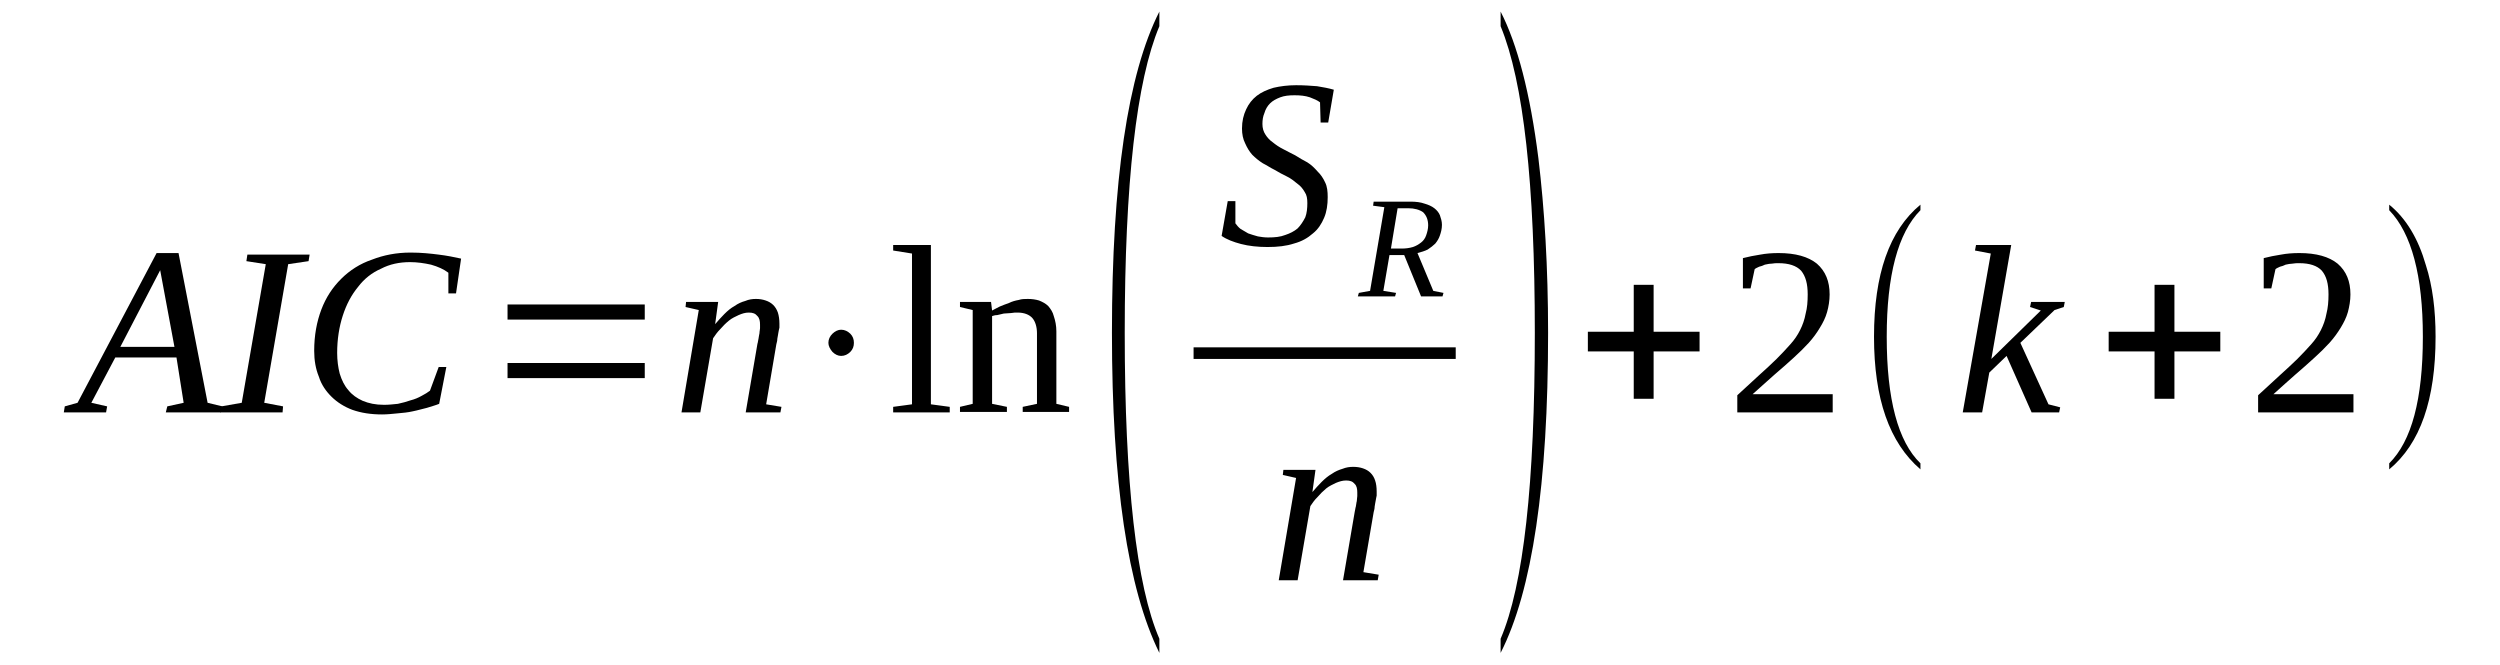 <?xml version='1.0' encoding='UTF-8'?>
<!-- This file was generated by dvisvgm 1.15.1 -->
<svg height='37pt' version='1.1' viewBox='0 -37 139 37' width='139pt' xmlns='http://www.w3.org/2000/svg' xmlns:xlink='http://www.w3.org/1999/xlink'>
<defs>
<clipPath id='clip1'>
<path clip-rule='evenodd' d='M0 -37H138.965V-0.027H0V-37'/>
</clipPath>
</defs>
<g id='page1'>
<g>
<path clip-path='url(#clip1)' d='M5.957 -14.406L5.898 -14.07H3.547L3.602 -14.406L4.312 -14.605L8.707 -22.93H9.926L11.543 -14.605L12.363 -14.406L12.281 -14.07H9.219L9.301 -14.406L10.211 -14.605L9.812 -17.125H6.41L5.078 -14.605L5.957 -14.406ZM8.906 -21.977L6.691 -17.715H9.699L8.906 -21.977Z' fill-rule='evenodd'/>
<path clip-path='url(#clip1)' d='M14.691 -14.605L15.738 -14.406L15.711 -14.07H12.25L12.309 -14.406L13.441 -14.605L14.777 -22.312L13.699 -22.48L13.754 -22.844H17.215L17.156 -22.48L16.023 -22.312L14.691 -14.605Z' fill-rule='evenodd'/>
<path clip-path='url(#clip1)' d='M21.242 -13.957C20.617 -13.957 20.078 -14.043 19.598 -14.211C19.145 -14.379 18.746 -14.633 18.434 -14.941C18.121 -15.25 17.867 -15.613 17.727 -16.062C17.555 -16.48 17.469 -16.957 17.469 -17.492C17.469 -18.359 17.613 -19.117 17.867 -19.789C18.121 -20.461 18.492 -21.023 18.973 -21.5C19.453 -21.977 20.023 -22.34 20.676 -22.562C21.328 -22.816 22.035 -22.957 22.828 -22.957C23.426 -22.957 23.938 -22.902 24.391 -22.844C24.844 -22.789 25.27 -22.703 25.637 -22.621L25.355 -20.688H24.93V-21.836C24.672 -22.031 24.359 -22.172 23.965 -22.285C23.594 -22.367 23.199 -22.426 22.801 -22.426C22.207 -22.426 21.668 -22.312 21.184 -22.059C20.676 -21.836 20.25 -21.5 19.91 -21.051C19.539 -20.602 19.258 -20.07 19.059 -19.453C18.859 -18.836 18.746 -18.137 18.746 -17.379C18.746 -16.957 18.801 -16.566 18.887 -16.23C19 -15.863 19.145 -15.559 19.371 -15.305C19.57 -15.051 19.852 -14.855 20.164 -14.715C20.504 -14.574 20.871 -14.492 21.355 -14.492C21.609 -14.492 21.867 -14.52 22.121 -14.547C22.375 -14.605 22.602 -14.66 22.828 -14.742C23.059 -14.801 23.254 -14.883 23.453 -14.996C23.625 -15.082 23.793 -15.191 23.906 -15.277L24.391 -16.594H24.816L24.418 -14.547C24.219 -14.465 23.992 -14.406 23.738 -14.324C23.48 -14.266 23.227 -14.184 22.941 -14.129C22.688 -14.07 22.406 -14.043 22.094 -14.016C21.809 -13.988 21.523 -13.957 21.242 -13.957Z' fill-rule='evenodd'/>
<path clip-path='url(#clip1)' d='M28.219 -15.977V-16.817H35.848V-15.977H28.219ZM28.219 -19.231V-20.071H35.848V-19.231H28.219Z' fill-rule='evenodd'/>
<path clip-path='url(#clip1)' d='M42.258 -18.95C42.258 -19.145 42.227 -19.313 42.113 -19.426C42 -19.567 41.859 -19.621 41.633 -19.621C41.434 -19.621 41.266 -19.567 41.066 -19.481C40.895 -19.399 40.695 -19.313 40.527 -19.172C40.355 -19.032 40.188 -18.864 40.043 -18.696C39.875 -18.528 39.762 -18.36 39.648 -18.192L38.938 -14.071H37.891L38.852 -19.762L38.117 -19.93L38.145 -20.211H39.93L39.762 -18.977C39.93 -19.172 40.102 -19.367 40.27 -19.535C40.469 -19.735 40.641 -19.875 40.84 -19.985C41.035 -20.125 41.234 -20.211 41.434 -20.266C41.633 -20.352 41.832 -20.379 42.031 -20.379C42.227 -20.379 42.398 -20.352 42.57 -20.293C42.738 -20.238 42.879 -20.153 42.992 -20.043C43.105 -19.93 43.191 -19.789 43.25 -19.621C43.305 -19.453 43.336 -19.231 43.336 -19.004C43.336 -18.95 43.336 -18.864 43.336 -18.782C43.305 -18.696 43.305 -18.614 43.277 -18.5C43.25 -18.387 43.25 -18.278 43.219 -18.164C43.219 -18.051 43.191 -17.969 43.164 -17.856L42.598 -14.52L43.449 -14.379L43.391 -14.071H41.461L42.113 -17.883C42.145 -17.969 42.145 -18.078 42.172 -18.164C42.199 -18.278 42.199 -18.387 42.227 -18.473C42.227 -18.582 42.258 -18.668 42.258 -18.754C42.258 -18.836 42.258 -18.922 42.258 -18.95Z' fill-rule='evenodd'/>
<path clip-path='url(#clip1)' d='M46.285 -17.434C46.141 -17.602 46.059 -17.77 46.059 -17.938C46.059 -18.137 46.141 -18.305 46.285 -18.446C46.426 -18.582 46.594 -18.668 46.766 -18.668C46.965 -18.668 47.133 -18.582 47.277 -18.446C47.418 -18.305 47.477 -18.137 47.477 -17.938C47.477 -17.742 47.418 -17.575 47.277 -17.434C47.133 -17.293 46.965 -17.211 46.766 -17.211C46.594 -17.211 46.426 -17.293 46.285 -17.434Z' fill-rule='evenodd'/>
<path clip-path='url(#clip1)' d='M51.758 -14.52L52.805 -14.379V-14.071H49.66V-14.379L50.707 -14.52V-22.903L49.66 -23.071V-23.379H51.758V-14.52Z' fill-rule='evenodd'/>
<path clip-path='url(#clip1)' d='M55.16 -19.735C55.273 -19.789 55.414 -19.875 55.586 -19.957C55.727 -20.012 55.926 -20.098 56.098 -20.153C56.266 -20.238 56.465 -20.293 56.637 -20.321C56.805 -20.379 56.977 -20.379 57.145 -20.379C57.371 -20.379 57.57 -20.352 57.77 -20.293C57.969 -20.211 58.137 -20.125 58.281 -19.985C58.422 -19.817 58.535 -19.649 58.59 -19.426C58.676 -19.172 58.734 -18.891 58.734 -18.582V-14.547L59.441 -14.379V-14.098H56.863V-14.379L57.656 -14.547V-18.473C57.656 -18.809 57.57 -19.117 57.402 -19.313C57.23 -19.508 56.945 -19.621 56.578 -19.621C56.465 -19.621 56.352 -19.621 56.211 -19.594C56.066 -19.594 55.953 -19.567 55.812 -19.567C55.672 -19.535 55.559 -19.508 55.445 -19.481C55.332 -19.481 55.246 -19.453 55.16 -19.426V-14.547L55.984 -14.379V-14.098H53.375V-14.379L54.082 -14.547V-19.762L53.375 -19.93V-20.211H55.102L55.16 -19.735Z' fill-rule='evenodd'/>
<path clip-path='url(#clip1)' d='M64.461 -1.485V-0.699C62.703 -4.262 61.824 -10.176 61.824 -18.5C61.824 -26.938 62.703 -32.879 64.461 -36.356V-35.543C63.188 -32.516 62.535 -26.825 62.535 -18.5C62.535 -10.117 63.188 -4.43 64.461 -1.485Z' fill-rule='evenodd'/>
<path clip-path='url(#clip1)' d='M68.262 -25.817H68.688V-24.582C68.773 -24.469 68.859 -24.36 68.973 -24.274C69.113 -24.192 69.254 -24.106 69.398 -24.024C69.566 -23.965 69.738 -23.91 69.938 -23.856C70.106 -23.825 70.305 -23.797 70.504 -23.797C70.871 -23.797 71.184 -23.825 71.469 -23.938C71.723 -24.024 71.949 -24.133 72.148 -24.301C72.316 -24.469 72.461 -24.696 72.574 -24.918C72.66 -25.145 72.688 -25.422 72.688 -25.703C72.688 -25.957 72.66 -26.153 72.543 -26.321C72.43 -26.516 72.316 -26.657 72.121 -26.797C71.949 -26.938 71.777 -27.078 71.551 -27.188C71.324 -27.301 71.098 -27.414 70.871 -27.555C70.644 -27.664 70.445 -27.805 70.219 -27.918C69.992 -28.059 69.793 -28.227 69.625 -28.395C69.453 -28.59 69.34 -28.785 69.227 -29.039C69.113 -29.262 69.055 -29.543 69.055 -29.852C69.055 -30.274 69.141 -30.61 69.285 -30.918C69.426 -31.227 69.625 -31.477 69.879 -31.676C70.133 -31.871 70.445 -32.012 70.816 -32.121C71.184 -32.207 71.609 -32.262 72.062 -32.262C72.488 -32.262 72.887 -32.235 73.227 -32.207C73.566 -32.153 73.879 -32.094 74.16 -32.012L73.848 -30.188H73.426L73.394 -31.309C73.254 -31.422 73.055 -31.504 72.828 -31.59C72.574 -31.676 72.289 -31.703 71.977 -31.703C71.664 -31.703 71.41 -31.676 71.184 -31.59C70.957 -31.504 70.758 -31.395 70.617 -31.254C70.473 -31.113 70.359 -30.918 70.305 -30.723C70.219 -30.524 70.191 -30.328 70.191 -30.106C70.191 -29.879 70.246 -29.684 70.359 -29.516C70.445 -29.375 70.59 -29.207 70.758 -29.094C70.93 -28.953 71.125 -28.817 71.356 -28.703C71.582 -28.59 71.777 -28.477 72.008 -28.367C72.234 -28.227 72.461 -28.086 72.688 -27.973C72.914 -27.832 73.082 -27.664 73.254 -27.469C73.426 -27.301 73.566 -27.106 73.68 -26.852C73.793 -26.629 73.82 -26.348 73.82 -26.039C73.82 -25.621 73.766 -25.227 73.621 -24.891C73.481 -24.555 73.281 -24.246 73 -24.024C72.715 -23.77 72.375 -23.575 71.949 -23.461C71.523 -23.321 71.043 -23.266 70.473 -23.266C69.938 -23.266 69.426 -23.321 69 -23.434C68.574 -23.547 68.207 -23.684 67.922 -23.883L68.262 -25.817Z' fill-rule='evenodd'/>
<path clip-path='url(#clip1)' d='M77.254 -22.817L76.914 -20.828L77.621 -20.715L77.566 -20.52H75.496L75.551 -20.715L76.176 -20.828L76.969 -25.481L76.344 -25.563L76.375 -25.789H78.414C78.727 -25.789 78.984 -25.758 79.211 -25.676C79.406 -25.621 79.606 -25.535 79.75 -25.422C79.891 -25.313 80.004 -25.172 80.059 -25.032C80.117 -24.863 80.172 -24.696 80.172 -24.5C80.172 -24.274 80.117 -24.078 80.059 -23.91C80.004 -23.742 79.918 -23.602 79.805 -23.461C79.691 -23.348 79.551 -23.238 79.379 -23.125C79.211 -23.039 79.012 -22.985 78.812 -22.93L79.691 -20.828L80.258 -20.715L80.203 -20.52H79.012L78.074 -22.817H77.254ZM77.934 -23.18C78.16 -23.18 78.359 -23.207 78.559 -23.266C78.727 -23.321 78.871 -23.407 79.012 -23.516C79.125 -23.602 79.238 -23.742 79.293 -23.91C79.352 -24.078 79.406 -24.274 79.406 -24.469C79.406 -24.805 79.293 -25.032 79.125 -25.2C78.926 -25.34 78.641 -25.422 78.301 -25.422H77.707L77.336 -23.18H77.934Z' fill-rule='evenodd'/>
<path clip-path='url(#clip1)' d='M66.363 -17.688H80.938V-17.043H66.363V-17.688Z' fill-rule='evenodd'/>
<path clip-path='url(#clip1)' d='M75.465 -9.614C75.465 -9.809 75.438 -9.981 75.324 -10.09C75.211 -10.231 75.07 -10.285 74.844 -10.285C74.644 -10.285 74.473 -10.231 74.273 -10.149C74.106 -10.063 73.906 -9.981 73.734 -9.84C73.566 -9.699 73.394 -9.531 73.254 -9.364C73.082 -9.196 72.969 -9.028 72.856 -8.86L72.148 -4.739H71.098L72.062 -10.426L71.324 -10.594L71.356 -10.875H73.141L72.969 -9.641C73.141 -9.84 73.312 -10.035 73.481 -10.203C73.68 -10.399 73.848 -10.539 74.047 -10.653C74.246 -10.793 74.445 -10.875 74.644 -10.934C74.844 -11.016 75.039 -11.043 75.238 -11.043C75.438 -11.043 75.609 -11.016 75.777 -10.961C75.949 -10.903 76.09 -10.821 76.203 -10.707C76.316 -10.594 76.402 -10.457 76.457 -10.285C76.516 -10.117 76.543 -9.895 76.543 -9.672C76.543 -9.614 76.543 -9.531 76.543 -9.446C76.516 -9.364 76.516 -9.278 76.488 -9.164C76.457 -9.055 76.457 -8.942 76.43 -8.828C76.43 -8.719 76.402 -8.633 76.375 -8.52L75.805 -5.188L76.656 -5.047L76.602 -4.739H74.672L75.324 -8.551C75.352 -8.633 75.352 -8.746 75.383 -8.828C75.41 -8.942 75.41 -9.055 75.438 -9.137C75.438 -9.25 75.465 -9.336 75.465 -9.418C75.465 -9.504 75.465 -9.586 75.465 -9.614Z' fill-rule='evenodd'/>
<path clip-path='url(#clip1)' d='M83.434 -1.485C84.711 -4.457 85.336 -10.149 85.336 -18.5C85.336 -26.77 84.711 -32.457 83.434 -35.543V-36.356C84.371 -34.532 85.078 -31.813 85.535 -28.2C85.875 -25.367 86.074 -22.145 86.074 -18.5C86.074 -10.09 85.195 -4.149 83.434 -0.699V-1.485Z' fill-rule='evenodd'/>
<path clip-path='url(#clip1)' d='M90.836 -14.828V-17.461H88.285V-18.555H90.836V-21.164H91.941V-18.555H94.496V-17.461H91.941V-14.828H90.836Z' fill-rule='evenodd'/>
<path clip-path='url(#clip1)' d='M101.898 -14.071H96.594V-15.024C97.047 -15.446 97.445 -15.809 97.812 -16.145C98.152 -16.453 98.496 -16.762 98.777 -17.043C99.062 -17.325 99.316 -17.602 99.543 -17.856C99.769 -18.106 99.941 -18.36 100.082 -18.641C100.223 -18.922 100.336 -19.231 100.395 -19.567C100.48 -19.875 100.508 -20.238 100.508 -20.629C100.508 -21.219 100.395 -21.641 100.141 -21.95C99.883 -22.227 99.457 -22.367 98.891 -22.367C98.75 -22.367 98.637 -22.367 98.496 -22.34C98.379 -22.34 98.266 -22.313 98.125 -22.285C98.012 -22.227 97.926 -22.2 97.812 -22.172C97.699 -22.117 97.613 -22.086 97.559 -22.032L97.332 -20.965H96.906V-22.649C97.219 -22.731 97.531 -22.789 97.871 -22.844C98.184 -22.903 98.523 -22.93 98.891 -22.93C99.828 -22.93 100.535 -22.731 101.02 -22.34C101.5 -21.918 101.727 -21.36 101.727 -20.629C101.727 -20.293 101.672 -19.957 101.586 -19.649C101.5 -19.34 101.359 -19.059 101.188 -18.782C101.02 -18.5 100.82 -18.219 100.566 -17.938C100.309 -17.66 100.027 -17.379 99.715 -17.098C99.402 -16.817 99.031 -16.481 98.664 -16.172C98.297 -15.836 97.871 -15.473 97.445 -15.082H101.898V-14.071Z' fill-rule='evenodd'/>
<path clip-path='url(#clip1)' d='M106.777 -11.239V-10.903C105.047 -12.391 104.195 -14.828 104.195 -18.278C104.195 -21.75 105.047 -24.192 106.777 -25.621V-25.313C105.527 -24.051 104.902 -21.696 104.902 -18.278C104.902 -14.801 105.527 -12.446 106.777 -11.239Z' fill-rule='evenodd'/>
<path clip-path='url(#clip1)' d='M110.688 -22.903L109.809 -23.071L109.867 -23.379H111.824L110.719 -17.043L113.469 -19.735L112.871 -19.93L112.93 -20.211H114.801L114.746 -19.93L114.234 -19.762L112.332 -17.938L113.895 -14.52L114.547 -14.352L114.488 -14.071H112.957L111.566 -17.211L110.605 -16.285L110.207 -14.071H109.129L110.688 -22.903Z' fill-rule='evenodd'/>
<path clip-path='url(#clip1)' d='M119.793 -14.828V-17.461H117.242V-18.555H119.793V-21.164H120.898V-18.555H123.449V-17.461H120.898V-14.828H119.793Z' fill-rule='evenodd'/>
<path clip-path='url(#clip1)' d='M130.852 -14.071H125.551V-15.024C126.004 -15.446 126.402 -15.809 126.77 -16.145C127.109 -16.453 127.449 -16.762 127.734 -17.043C128.016 -17.325 128.273 -17.602 128.5 -17.856C128.727 -18.106 128.895 -18.36 129.039 -18.641C129.18 -18.922 129.293 -19.231 129.352 -19.567C129.434 -19.875 129.465 -20.238 129.465 -20.629C129.465 -21.219 129.352 -21.641 129.094 -21.95C128.84 -22.227 128.414 -22.367 127.848 -22.367C127.707 -22.367 127.59 -22.367 127.449 -22.34C127.336 -22.34 127.223 -22.313 127.082 -22.285C126.969 -22.227 126.883 -22.2 126.77 -22.172C126.656 -22.117 126.57 -22.086 126.516 -22.032L126.285 -20.965H125.863V-22.649C126.172 -22.731 126.484 -22.789 126.824 -22.844C127.137 -22.903 127.477 -22.93 127.848 -22.93C128.781 -22.93 129.492 -22.731 129.973 -22.34C130.457 -21.918 130.684 -21.36 130.684 -20.629C130.684 -20.293 130.625 -19.957 130.543 -19.649C130.457 -19.34 130.312 -19.059 130.145 -18.782C129.973 -18.5 129.773 -18.219 129.52 -17.938C129.266 -17.66 128.98 -17.379 128.668 -17.098C128.355 -16.817 127.988 -16.481 127.621 -16.172C127.25 -15.836 126.824 -15.473 126.402 -15.082H130.852V-14.071Z' fill-rule='evenodd'/>
<path clip-path='url(#clip1)' d='M132.84 -11.239C134.086 -12.473 134.711 -14.801 134.711 -18.278C134.711 -21.668 134.086 -24.024 132.84 -25.313V-25.621C133.773 -24.863 134.453 -23.742 134.879 -22.254C135.25 -21.106 135.418 -19.762 135.418 -18.278C135.418 -14.774 134.566 -12.332 132.84 -10.903V-11.239Z' fill-rule='evenodd'/>
</g>
</g>
</svg>
